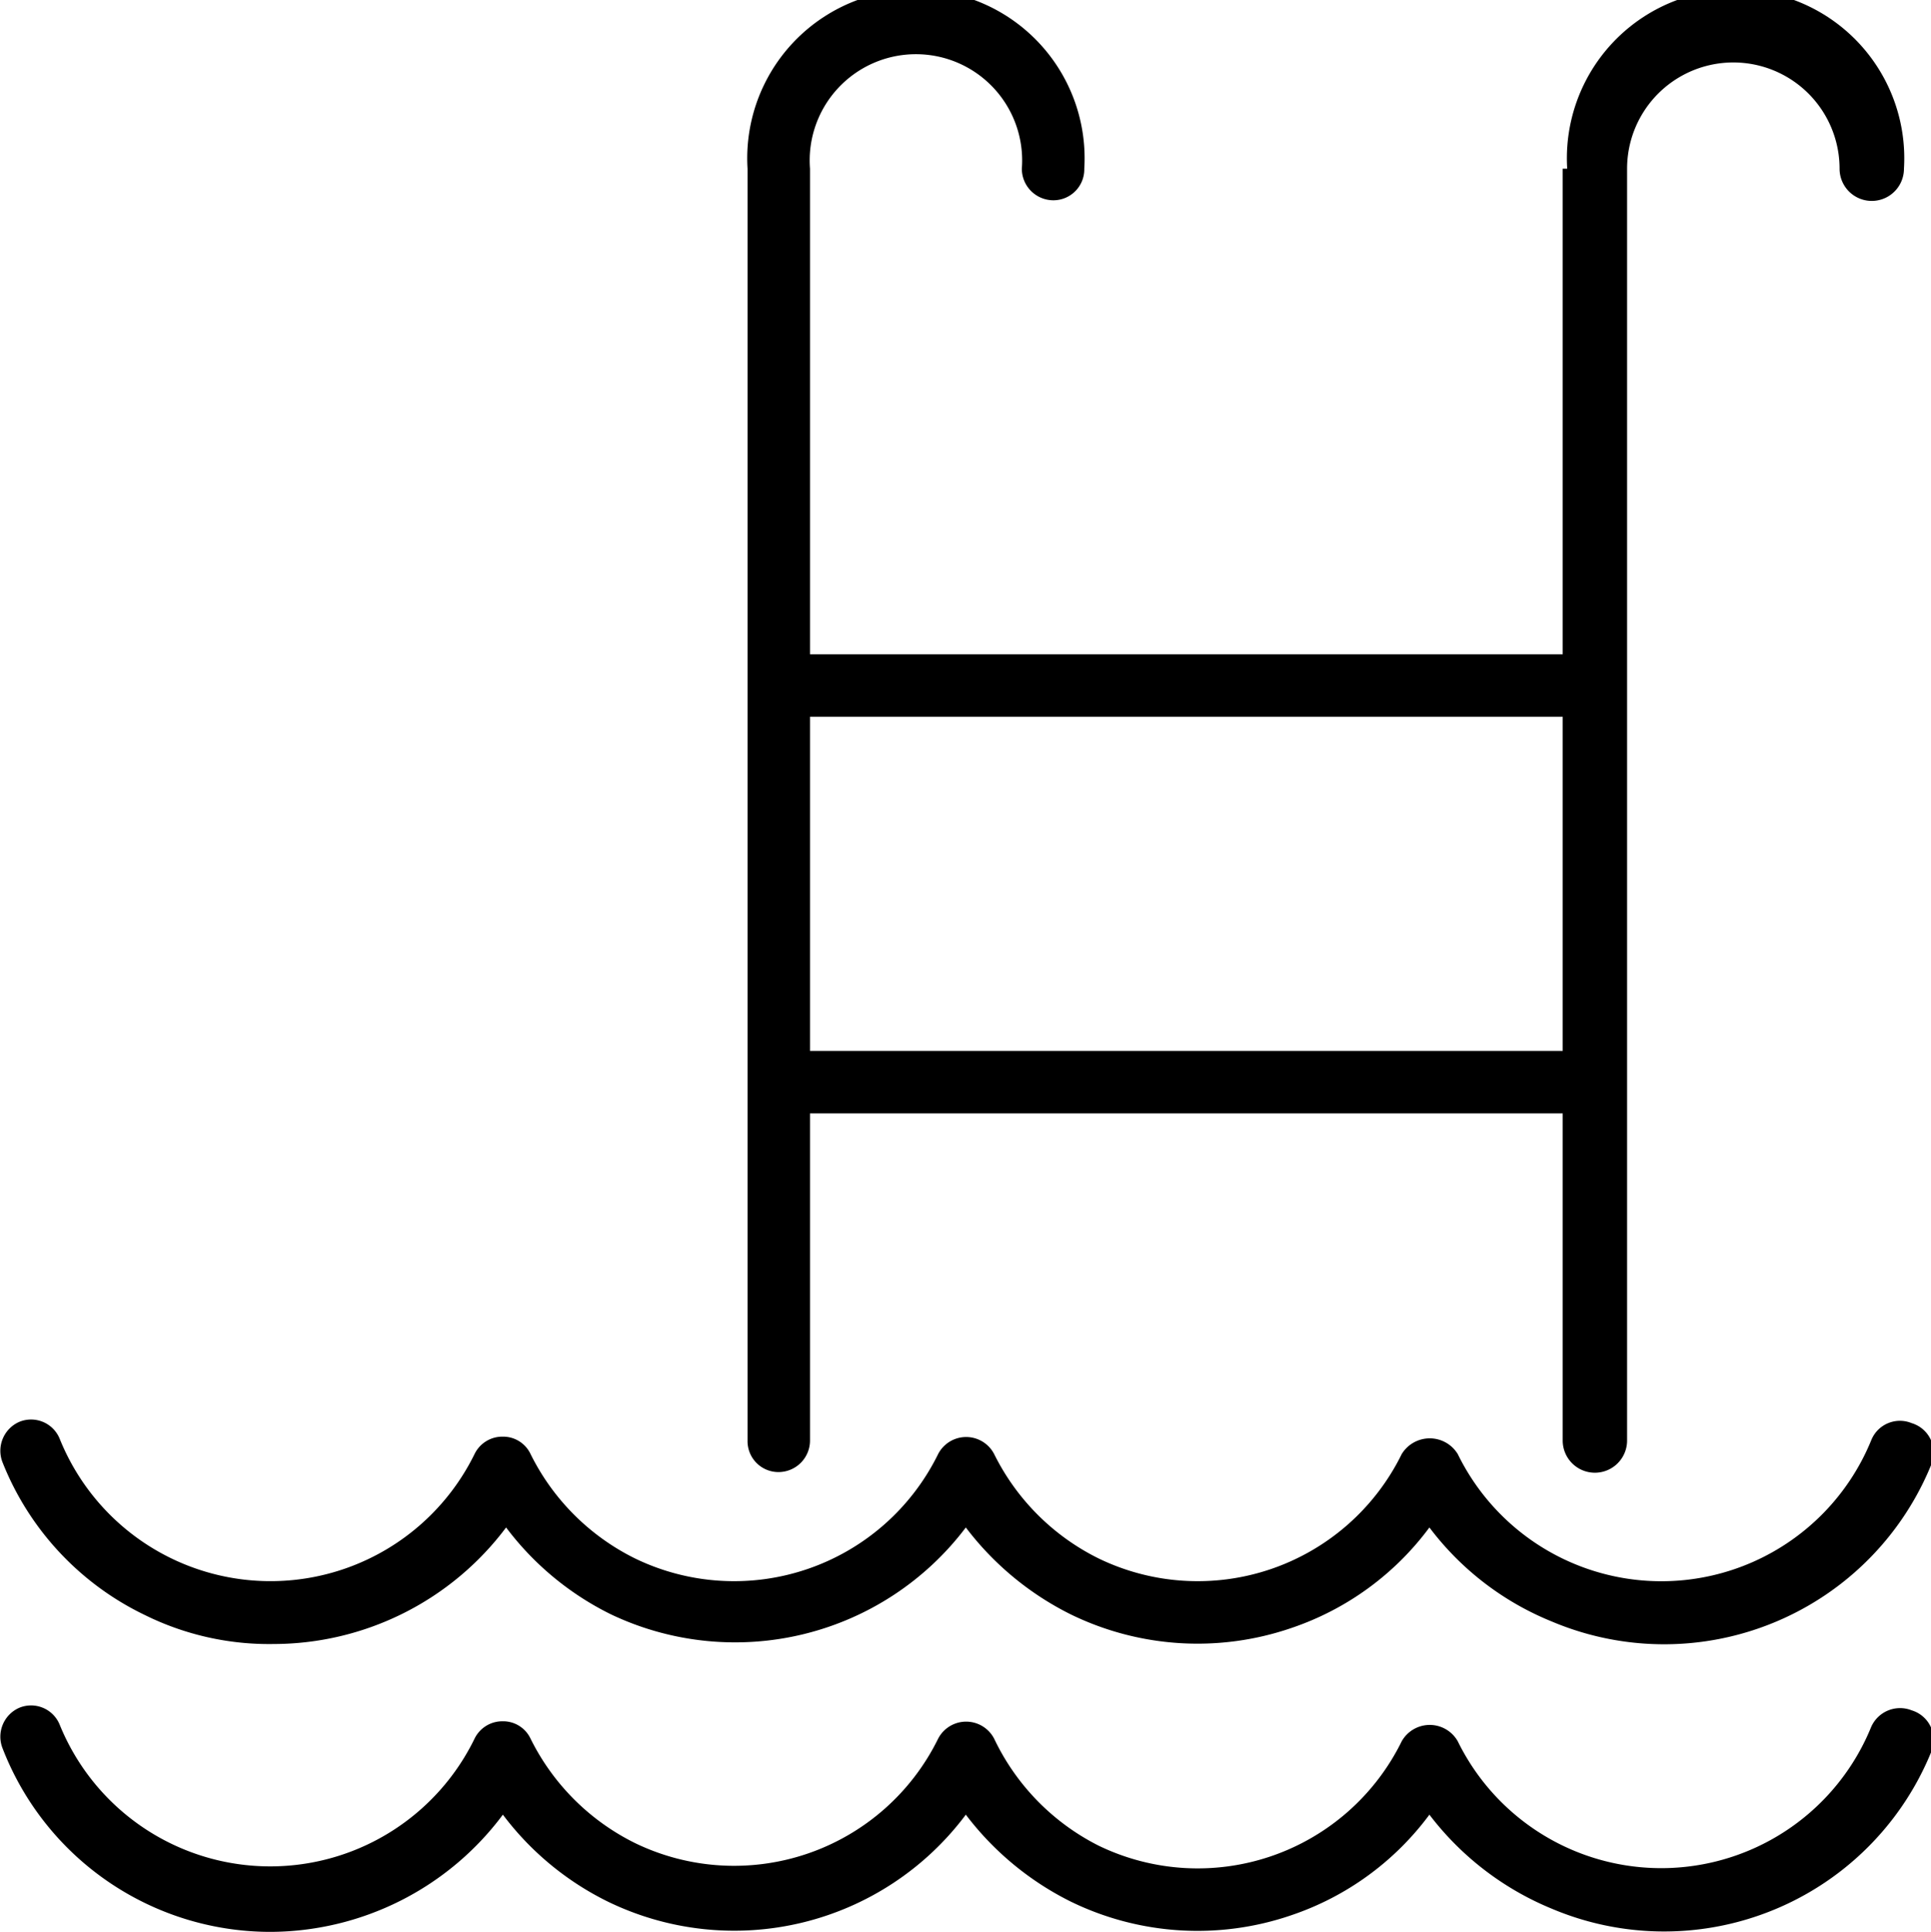 <svg xmlns="http://www.w3.org/2000/svg" viewBox="0 0 29.99 30"><title>swimmingpool</title><g id="Layer_2" data-name="Layer 2"><g id="Layer_1-2" data-name="Layer 1"><path d="M29.69,26.56a.49.49,0,0,0-.63.26,3.52,3.52,0,0,1-6.42.22.5.5,0,0,0-.87,0,3.53,3.53,0,0,1-4.71,1.62A3.58,3.58,0,0,1,15.44,27a.49.49,0,0,0-.87,0,3.53,3.53,0,0,1-4.71,1.62A3.58,3.58,0,0,1,8.24,27a.47.47,0,0,0-.43-.27h0a.48.48,0,0,0-.44.27,3.53,3.53,0,0,1-6.44-.21.48.48,0,0,0-.63-.27.49.49,0,0,0-.26.63A4.46,4.46,0,0,0,4.19,30a4.52,4.52,0,0,0,3.62-1.82,4.55,4.55,0,0,0,1.63,1.35A4.49,4.49,0,0,0,15,28.18a4.63,4.63,0,0,0,1.63,1.35,4.49,4.49,0,0,0,3.43.21,4.43,4.43,0,0,0,2.14-1.56,4.57,4.57,0,0,0,1.9,1.46A4.48,4.48,0,0,0,30,27.19.48.48,0,0,0,29.69,26.56Z"/><path d="M29.69,22.1a.48.48,0,0,0-.63.27,3.52,3.52,0,0,1-6.42.21.51.51,0,0,0-.87,0,3.53,3.53,0,0,1-4.71,1.62,3.58,3.58,0,0,1-1.62-1.62.49.49,0,0,0-.87,0A3.53,3.53,0,0,1,9.86,24.2a3.58,3.58,0,0,1-1.62-1.62.47.47,0,0,0-.43-.27h0a.48.48,0,0,0-.44.27,3.53,3.53,0,0,1-6.44-.23.48.48,0,0,0-.63-.27.49.49,0,0,0-.26.63,4.45,4.45,0,0,0,2.21,2.37,4.35,4.35,0,0,0,2,.45,4.52,4.52,0,0,0,3.61-1.81,4.55,4.55,0,0,0,1.63,1.35A4.49,4.49,0,0,0,15,23.72a4.63,4.63,0,0,0,1.63,1.35,4.49,4.49,0,0,0,3.43.21,4.43,4.43,0,0,0,2.14-1.56,4.49,4.49,0,0,0,1.9,1.46A4.48,4.48,0,0,0,30,22.73.48.48,0,0,0,29.69,22.1Z"/><path d="M24.27,2.62v7.54H12.58V2.62a1.65,1.65,0,1,1,3.29,0,.49.49,0,0,0,.49.49.48.48,0,0,0,.48-.49,2.62,2.62,0,1,0-5.23,0V22.37a.48.48,0,0,0,.48.49.49.49,0,0,0,.49-.49V17.29H24.27v5.08a.49.49,0,1,0,1,0V2.62a1.65,1.65,0,1,1,3.3,0,.48.48,0,1,0,1,0,2.62,2.62,0,1,0-5.23,0Zm0,13.7H12.58V11.13H24.27Z"/></g></g></svg>
